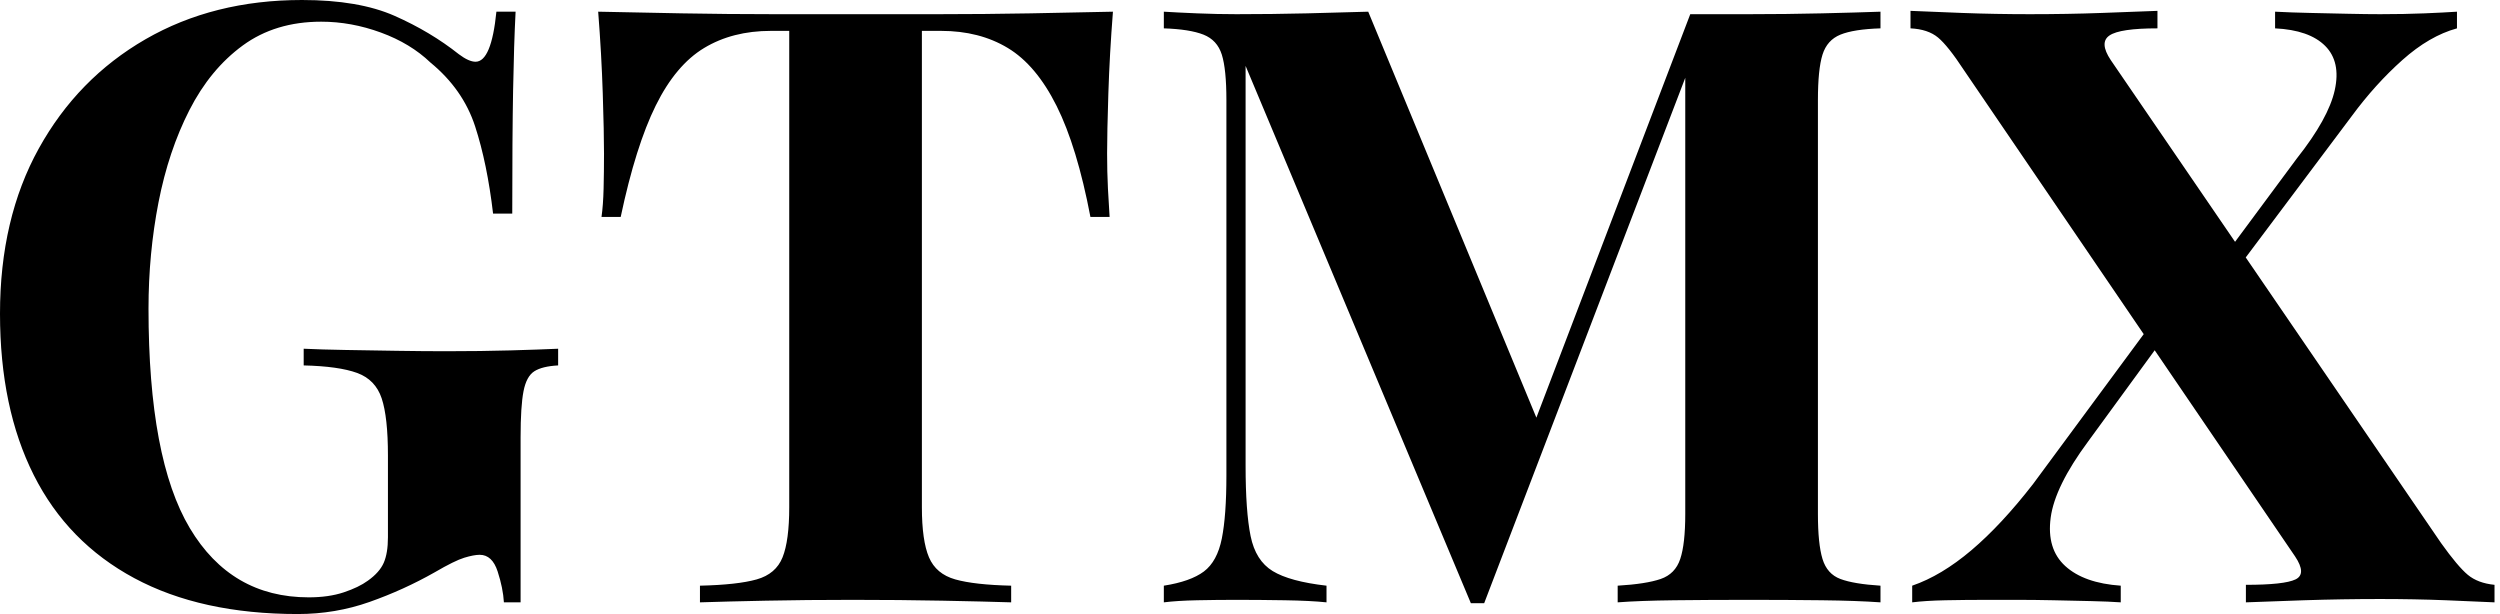 <svg baseProfile="full" height="28" version="1.1" viewBox="0 0 114 28" width="114" xmlns="http://www.w3.org/2000/svg" xmlns:ev="http://www.w3.org/2001/xml-events" xmlns:xlink="http://www.w3.org/1999/xlink"><defs /><g><path d="M15.408 0.0Q17.995 0.0 19.63 0.723Q21.266 1.446 22.56 2.473Q23.016 2.815 23.321 2.815Q24.043 2.815 24.272 0.533H25.147Q25.071 2.016 25.033 4.128Q24.995 6.239 24.995 9.739H24.12Q23.853 7.457 23.302 5.764Q22.75 4.071 21.266 2.853Q20.353 1.978 19.003 1.484Q17.652 0.989 16.283 0.989Q14.19 0.989 12.707 2.073Q11.223 3.158 10.272 5.022Q9.321 6.886 8.864 9.226Q8.408 11.565 8.408 14.076Q8.408 20.924 10.291 24.082Q12.174 27.239 15.712 27.239Q16.625 27.239 17.31 27.011Q17.995 26.783 18.413 26.478Q18.946 26.098 19.136 25.66Q19.326 25.223 19.326 24.5V20.772Q19.326 19.022 19.041 18.166Q18.755 17.31 17.918 17.005Q17.082 16.701 15.484 16.663V15.902Q16.283 15.94 17.405 15.959Q18.527 15.978 19.745 15.997Q20.962 16.016 21.989 16.016Q23.587 16.016 24.918 15.978Q26.25 15.94 27.087 15.902V16.663Q26.364 16.701 26.003 16.929Q25.641 17.158 25.508 17.842Q25.375 18.527 25.375 19.935V27.467H24.614Q24.576 26.821 24.329 26.06Q24.082 25.299 23.511 25.299Q23.245 25.299 22.807 25.432Q22.37 25.565 21.457 26.098Q20.049 26.897 18.489 27.448Q16.929 28 15.217 28Q10.804 28 7.761 26.364Q4.717 24.728 3.177 21.666Q1.636 18.603 1.636 14.304Q1.636 9.967 3.405 6.772Q5.174 3.576 8.274 1.788Q11.375 0.0 15.408 0.0Z M52.386 0.533Q52.234 2.473 52.177 4.261Q52.12 6.049 52.12 7.0Q52.12 7.837 52.158 8.598Q52.196 9.359 52.234 9.891H51.359Q50.75 6.696 49.818 4.832Q48.886 2.967 47.592 2.188Q46.299 1.408 44.549 1.408H43.674V23.13Q43.674 24.652 43.997 25.413Q44.321 26.174 45.196 26.421Q46.071 26.668 47.745 26.707V27.467Q46.565 27.429 44.606 27.391Q42.647 27.353 40.516 27.353Q38.424 27.353 36.56 27.391Q34.696 27.429 33.554 27.467V26.707Q35.266 26.668 36.141 26.421Q37.016 26.174 37.321 25.413Q37.625 24.652 37.625 23.13V1.408H36.788Q35.038 1.408 33.745 2.188Q32.451 2.967 31.538 4.813Q30.625 6.658 29.94 9.891H29.065Q29.141 9.359 29.16 8.598Q29.179 7.837 29.179 7.0Q29.179 6.049 29.122 4.261Q29.065 2.473 28.913 0.533Q30.663 0.571 32.736 0.609Q34.81 0.647 36.902 0.647Q38.995 0.647 40.668 0.647Q42.38 0.647 44.454 0.647Q46.527 0.647 48.62 0.609Q50.712 0.571 52.386 0.533Z M87.386 0.533V1.293Q86.168 1.332 85.56 1.579Q84.951 1.826 84.742 2.492Q84.533 3.158 84.533 4.565V23.435Q84.533 24.804 84.742 25.489Q84.951 26.174 85.56 26.402Q86.168 26.63 87.386 26.707V27.467Q86.321 27.391 84.704 27.372Q83.087 27.353 81.413 27.353Q79.587 27.353 77.989 27.372Q76.391 27.391 75.402 27.467V26.707Q76.696 26.63 77.361 26.402Q78.027 26.174 78.255 25.489Q78.484 24.804 78.484 23.435V2.853H78.75L69.315 27.505H68.707L58.435 3.005V21.228Q58.435 23.321 58.663 24.443Q58.891 25.565 59.671 26.041Q60.451 26.516 62.125 26.707V27.467Q61.402 27.391 60.223 27.372Q59.043 27.353 58.016 27.353Q57.141 27.353 56.228 27.372Q55.315 27.391 54.707 27.467V26.707Q55.924 26.516 56.533 26.06Q57.141 25.603 57.351 24.557Q57.56 23.511 57.56 21.685V4.565Q57.56 3.158 57.351 2.492Q57.141 1.826 56.514 1.579Q55.886 1.332 54.707 1.293V0.533Q55.315 0.571 56.228 0.609Q57.141 0.647 58.016 0.647Q59.652 0.647 61.231 0.609Q62.81 0.571 64.027 0.533L72.016 19.821L71.065 20.696L78.712 0.647Q79.359 0.647 80.043 0.647Q80.728 0.647 81.413 0.647Q83.087 0.647 84.704 0.609Q86.321 0.571 87.386 0.533Z M100.016 0.495V1.293Q98.304 1.293 97.829 1.617Q97.353 1.94 97.886 2.739L112.951 24.766Q113.712 25.832 114.168 26.212Q114.625 26.592 115.386 26.668V27.467Q114.625 27.429 113.179 27.372Q111.734 27.315 110.174 27.315Q108.462 27.315 106.693 27.372Q104.924 27.429 104.049 27.467V26.668Q105.799 26.668 106.312 26.421Q106.826 26.174 106.293 25.375L91.19 3.196Q90.467 2.092 90.011 1.712Q89.554 1.332 88.755 1.293V0.495Q89.554 0.533 91.095 0.59Q92.636 0.647 94.196 0.647Q95.908 0.647 97.486 0.59Q99.065 0.533 100.016 0.495ZM100.359 13.924Q100.359 13.924 100.435 14.171Q100.511 14.418 100.587 14.666Q100.663 14.913 100.663 14.913L96.859 20.125Q95.337 22.179 95.147 23.606Q94.957 25.033 95.812 25.812Q96.668 26.592 98.342 26.707V27.467Q97.81 27.429 96.992 27.41Q96.174 27.391 95.28 27.372Q94.386 27.353 93.606 27.353Q92.826 27.353 92.332 27.353Q91.266 27.353 90.353 27.372Q89.44 27.391 88.832 27.467V26.707Q90.163 26.25 91.533 25.09Q92.902 23.929 94.348 22.065ZM113.674 0.533V1.293Q112.418 1.636 111.182 2.739Q109.946 3.842 108.88 5.288L102.717 13.505Q102.717 13.505 102.584 13.011Q102.451 12.516 102.451 12.516L106.37 7.228Q107.815 5.402 108.101 4.109Q108.386 2.815 107.663 2.092Q106.94 1.37 105.38 1.293V0.533Q106.103 0.571 106.978 0.59Q107.853 0.609 108.709 0.628Q109.565 0.647 110.174 0.647Q111.277 0.647 112.19 0.609Q113.103 0.571 113.674 0.533Z " fill="rgb(0,0,0)" transform="translate(-1.636, 0)" /></g></svg>